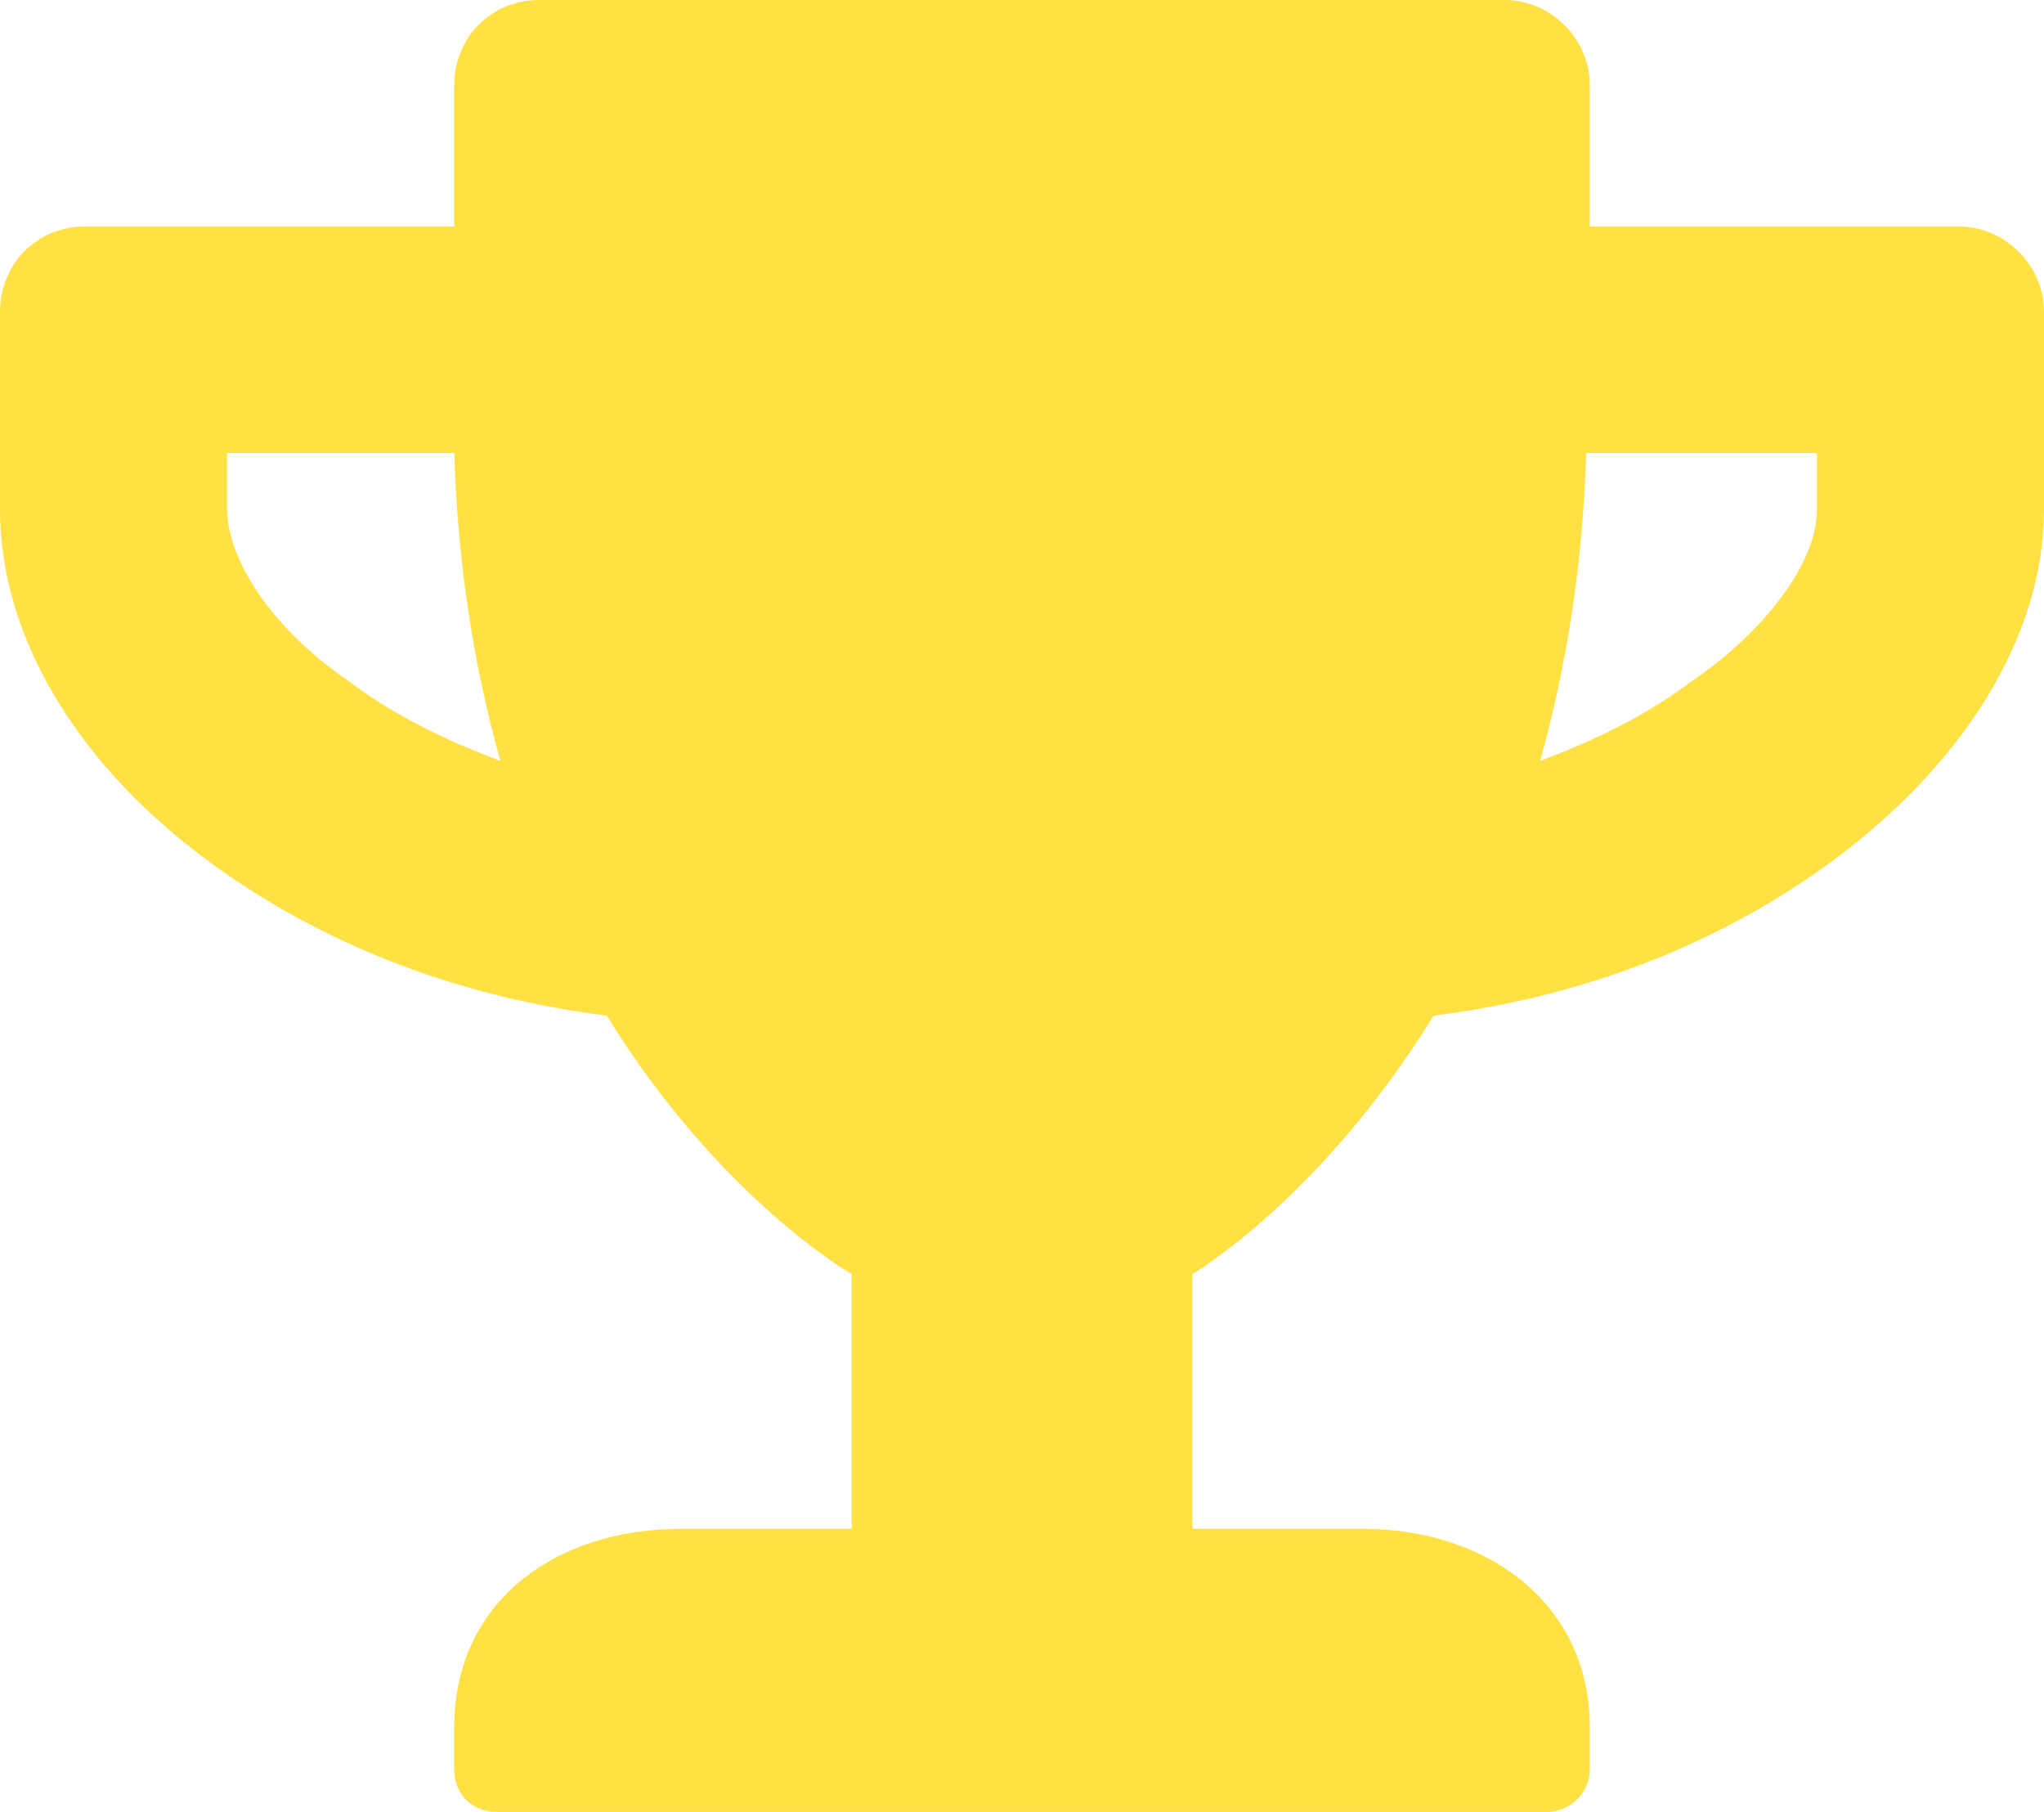 <svg width="44" height="39" viewBox="0 0 44 39" fill="none" xmlns="http://www.w3.org/2000/svg">
<path d="M42.167 4.875H34.222V1.828C34.222 0.838 33.382 0 32.389 0H11.611C10.542 0 9.778 0.838 9.778 1.828V4.875H1.833C0.764 4.875 0 5.713 0 6.703V10.969C0 13.711 1.681 16.529 4.66 18.662C7.104 20.414 10.007 21.48 13.062 21.861C15.507 25.822 18.333 27.422 18.333 27.422V32.906H14.667C11.917 32.906 9.778 34.506 9.778 37.172V38.086C9.778 38.619 10.16 39 10.694 39H33.306C33.764 39 34.222 38.619 34.222 38.086V37.172C34.222 34.506 32.007 32.906 29.333 32.906H25.667V27.422C25.667 27.422 28.417 25.822 30.861 21.861C33.917 21.48 36.819 20.414 39.264 18.662C42.243 16.529 44 13.711 44 10.969V6.703C44 5.713 43.16 4.875 42.167 4.875ZM7.562 14.701C5.653 13.406 4.889 11.883 4.889 10.969V9.75H9.778C9.854 12.264 10.236 14.473 10.771 16.377C9.549 15.92 8.479 15.387 7.562 14.701ZM39.111 10.969C39.111 12.264 37.736 13.787 36.361 14.701C35.444 15.387 34.375 15.92 33.153 16.377C33.688 14.473 34.069 12.264 34.146 9.75H39.111V10.969Z" fill="#FFE143"/>
</svg>
